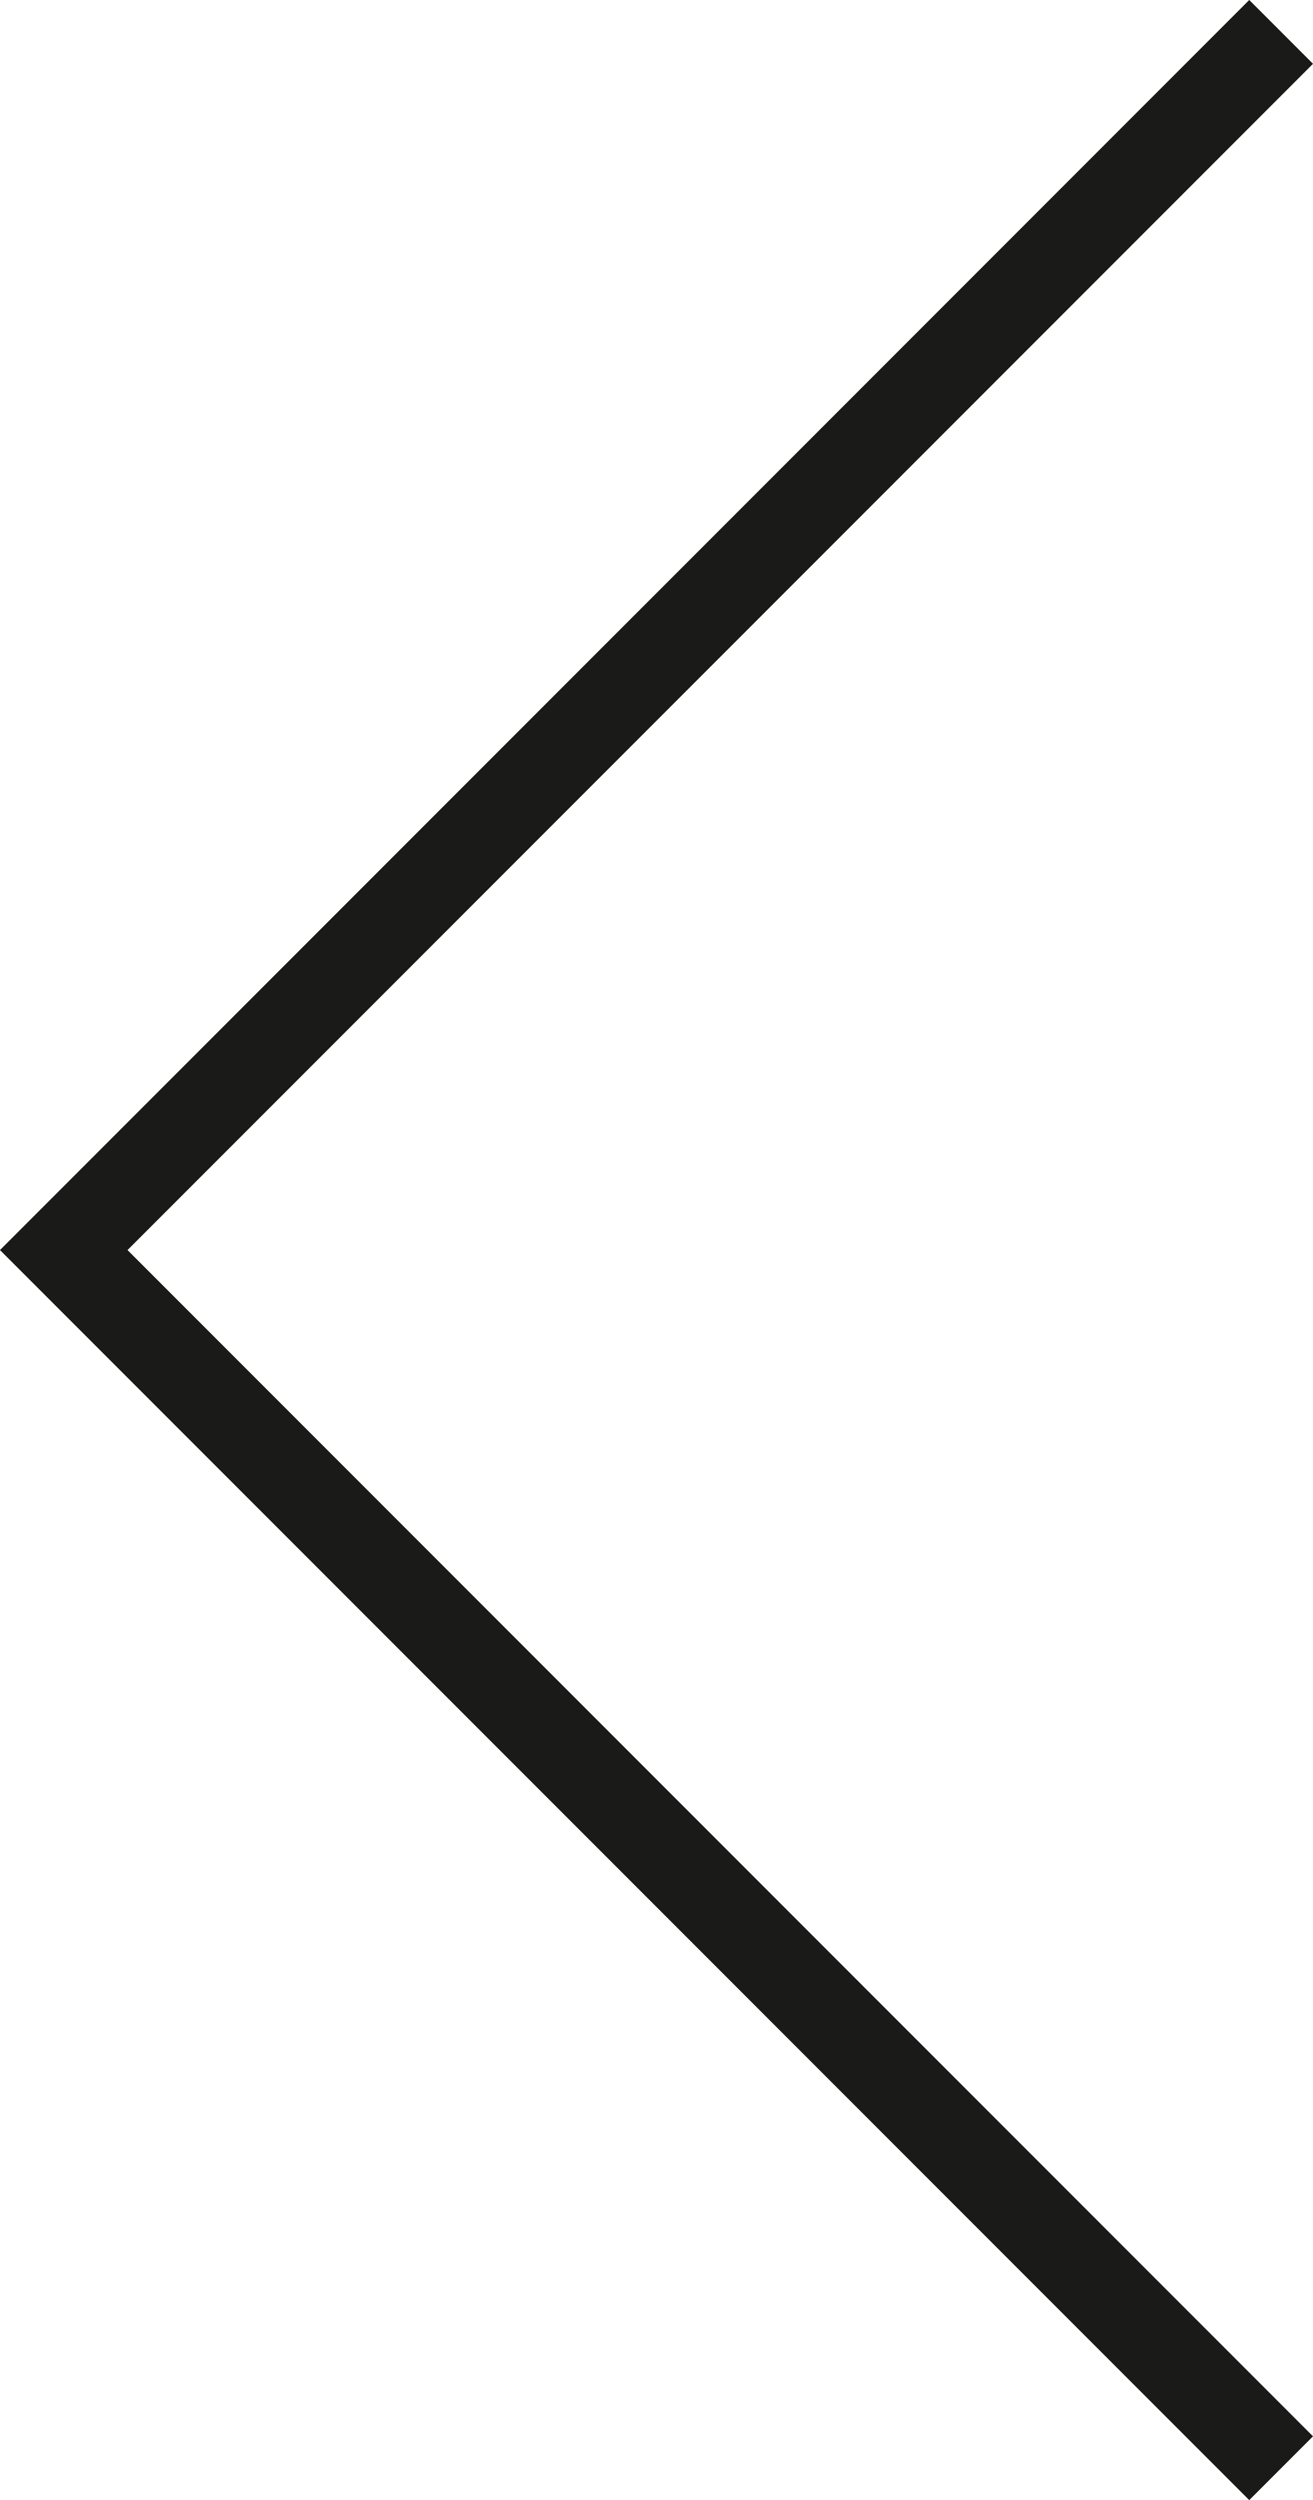 <svg xmlns="http://www.w3.org/2000/svg" viewBox="0 0 29.121 55.414"><defs><style>.a{fill:none;stroke:#1a1a18;stroke-miterlimit:10;stroke-width:2px;}</style></defs><title>pwisearrow_left</title><polyline class="a" points="28.414 0.707 1.414 27.707 28.414 54.707"/></svg>